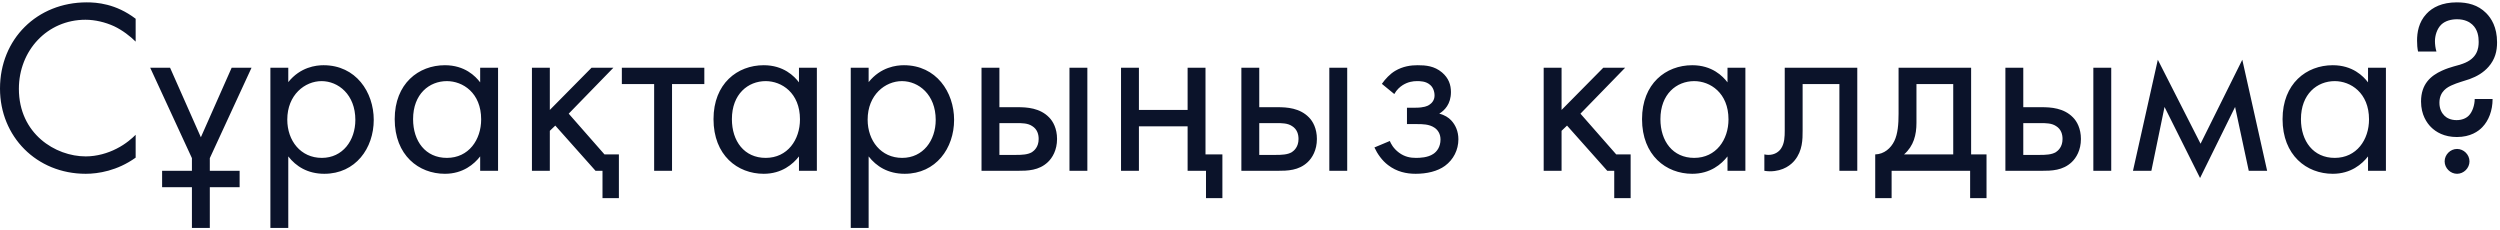 <?xml version="1.0" encoding="UTF-8"?> <svg xmlns="http://www.w3.org/2000/svg" width="805" height="74" viewBox="0 0 805 74" fill="none"> <path d="M43.68 6.04C37.28 1.16 31.12 0.76 27.92 0.76C11.92 0.76 5.96046e-08 12.6 5.96046e-08 28.52C5.96046e-08 43.96 11.76 55.96 27.6 55.96C31.6 55.96 37.76 55 43.68 50.76V43.4C42.72 44.36 40.56 46.36 37.52 47.88C34.72 49.32 31.2 50.36 27.6 50.36C17.84 50.36 6.08 43.08 6.08 28.6C6.08 16.28 15.2 6.36 27.52 6.36C30.64 6.36 33.92 7.16 36.72 8.44C39.44 9.72 42 11.72 43.68 13.4V6.04ZM48.359 21.8L61.799 50.92V55H52.199V60.28H61.799V73.4H67.559V60.28H77.159V55H67.559V50.92L80.999 21.8H74.599L64.679 44.2L54.759 21.8H48.359ZM92.825 50.36C95.305 53.56 99.065 55.96 104.425 55.96C114.505 55.96 120.345 47.72 120.345 38.6C120.345 29.64 114.585 21 104.185 21C101.785 21 96.745 21.56 92.825 26.44V21.8H87.065V73.4H92.825V50.36ZM103.625 50.84C96.825 50.84 92.505 45.32 92.505 38.52C92.505 30.52 98.185 26.12 103.545 26.12C108.905 26.12 114.425 30.44 114.425 38.6C114.425 45.24 110.345 50.84 103.625 50.84ZM154.614 26.52C153.094 24.52 149.654 21 143.254 21C134.774 21 127.094 26.92 127.094 38.36C127.094 50.04 134.854 55.96 143.254 55.96C149.094 55.96 152.694 52.84 154.614 50.36V55H160.374V21.8H154.614V26.52ZM143.894 26.12C149.014 26.12 154.934 29.88 154.934 38.44C154.934 45 150.934 50.84 143.894 50.84C137.014 50.84 133.014 45.48 133.014 38.36C133.014 30.28 138.214 26.12 143.894 26.12ZM171.284 21.8V55H177.044V42.12L178.804 40.44L191.764 55H194.004V63.8H199.284V49.72H194.644L183.124 36.6L197.524 21.8H190.484L177.044 35.4V21.8H171.284ZM226.794 27.08V21.8H200.234V27.08H210.634V55H216.394V27.08H226.794ZM257.271 26.52C255.751 24.52 252.311 21 245.911 21C237.431 21 229.751 26.92 229.751 38.36C229.751 50.04 237.511 55.96 245.911 55.96C251.751 55.96 255.351 52.84 257.271 50.36V55H263.031V21.8H257.271V26.52ZM246.551 26.12C251.671 26.12 257.591 29.88 257.591 38.44C257.591 45 253.591 50.84 246.551 50.84C239.671 50.84 235.671 45.48 235.671 38.36C235.671 30.28 240.871 26.12 246.551 26.12ZM279.7 50.36C282.18 53.56 285.94 55.96 291.3 55.96C301.38 55.96 307.22 47.72 307.22 38.6C307.22 29.64 301.46 21 291.06 21C288.66 21 283.62 21.56 279.7 26.44V21.8H273.94V73.4H279.7V50.36ZM290.5 50.84C283.7 50.84 279.38 45.32 279.38 38.52C279.38 30.52 285.06 26.12 290.42 26.12C295.78 26.12 301.3 30.44 301.3 38.6C301.3 45.24 297.22 50.84 290.5 50.84ZM316.049 55H327.649C330.929 55 334.529 54.92 337.409 52.2C338.849 50.84 340.369 48.36 340.369 44.76C340.369 41.4 339.089 39.08 337.809 37.8C334.849 34.76 330.689 34.52 327.729 34.52H321.809V21.8H316.049V55ZM321.809 49.88V39.64H327.249C329.089 39.64 330.929 39.64 332.369 40.6C334.049 41.64 334.449 43.32 334.449 44.76C334.449 47.32 333.009 48.52 332.289 49C330.929 49.8 329.089 49.88 327.169 49.88H321.809ZM344.369 55H350.129V21.8H344.369V55ZM360.971 55H366.731V40.68H382.411V55H388.331V63.8H393.611V49.72H388.171V21.8H382.411V35.4H366.731V21.8H360.971V55ZM399.721 55H411.321C414.601 55 418.201 54.92 421.081 52.2C422.521 50.84 424.041 48.36 424.041 44.76C424.041 41.4 422.761 39.08 421.481 37.8C418.521 34.76 414.361 34.52 411.401 34.52H405.481V21.8H399.721V55ZM405.481 49.88V39.64H410.921C412.761 39.64 414.601 39.64 416.041 40.6C417.721 41.64 418.121 43.32 418.121 44.76C418.121 47.32 416.681 48.52 415.961 49C414.601 49.8 412.761 49.88 410.841 49.88H405.481ZM428.041 55H433.801V21.8H428.041V55ZM448.963 30.28C449.763 28.84 450.803 27.96 451.683 27.4C453.363 26.36 454.963 26.12 456.243 26.12C457.283 26.12 459.123 26.12 460.483 27.32C461.363 28.04 461.923 29.32 461.923 30.76C461.923 32.28 461.043 33.24 460.163 33.8C459.683 34.12 458.483 34.68 455.843 34.68H453.043V39.96H456.403C457.923 39.96 460.163 39.96 461.843 41.08C462.963 41.8 463.843 43.08 463.843 44.92C463.843 47.32 462.643 48.84 461.523 49.56C459.763 50.76 457.203 50.84 455.923 50.84C454.163 50.84 452.323 50.52 450.483 49.16C448.643 47.8 447.843 46.2 447.523 45.4L442.563 47.48C443.523 49.56 445.043 51.72 446.963 53.16C449.763 55.32 452.883 55.96 455.843 55.96C459.443 55.96 462.883 55.16 465.283 53.4C468.003 51.4 469.603 48.28 469.603 44.84C469.603 42.28 468.643 40.2 467.283 38.76C466.483 37.88 465.123 37 463.443 36.6C465.123 35.56 467.203 33.56 467.203 29.64C467.203 27.32 466.483 25.16 464.323 23.32C461.843 21.24 459.123 21 456.483 21C454.323 21 451.763 21.32 449.203 22.84C447.603 23.8 446.083 25.4 444.963 27L448.963 30.28ZM497.065 21.8V55H502.825V42.12L504.585 40.44L517.545 55H519.785V63.8H525.065V49.72H520.425L508.905 36.6L523.305 21.8H516.265L502.825 35.4V21.8H497.065ZM556.255 26.52C554.735 24.52 551.295 21 544.895 21C536.415 21 528.735 26.92 528.735 38.36C528.735 50.04 536.495 55.96 544.895 55.96C550.735 55.96 554.335 52.84 556.255 50.36V55H562.015V21.8H556.255V26.52ZM545.535 26.12C550.655 26.12 556.575 29.88 556.575 38.44C556.575 45 552.575 50.84 545.535 50.84C538.655 50.84 534.655 45.48 534.655 38.36C534.655 30.28 539.855 26.12 545.535 26.12ZM598.044 21.8H574.684V42.04C574.684 44.04 574.604 46.12 573.564 47.72C572.924 48.76 571.564 49.88 569.404 49.88C569.004 49.88 568.524 49.8 568.124 49.72V55C568.684 55.08 569.324 55.16 569.884 55.16C574.364 55.16 576.844 52.92 577.884 51.64C580.444 48.52 580.444 44.84 580.444 42.04V27.08H592.284V55H598.044V21.8ZM611.34 21.8V36.6C611.34 39.96 611.1 43.08 609.98 45.4C608.86 47.72 606.7 49.64 603.82 49.72V63.8H609.1V55H634.38V63.8H639.66V49.72H634.7V21.8H611.34ZM628.94 49.72H613.1C616.22 47 617.1 43.4 617.1 39.56V27.08H628.94V49.72ZM645.737 55H657.337C660.617 55 664.217 54.92 667.097 52.2C668.537 50.84 670.057 48.36 670.057 44.76C670.057 41.4 668.777 39.08 667.497 37.8C664.537 34.76 660.377 34.52 657.417 34.52H651.497V21.8H645.737V55ZM651.497 49.88V39.64H656.937C658.777 39.64 660.617 39.64 662.057 40.6C663.737 41.64 664.137 43.32 664.137 44.76C664.137 47.32 662.697 48.52 661.977 49C660.617 49.8 658.777 49.88 656.857 49.88H651.497ZM674.057 55H679.817V21.8H674.057V55ZM686.819 55H692.739L696.979 34.44L708.419 57.32L719.699 34.44L724.099 55H730.019L722.019 19.24L708.579 46.28L694.819 19.24L686.819 55ZM762.505 26.52C760.985 24.52 757.545 21 751.145 21C742.665 21 734.985 26.92 734.985 38.36C734.985 50.04 742.745 55.96 751.145 55.96C756.985 55.96 760.585 52.84 762.505 50.36V55H768.265V21.8H762.505V26.52ZM751.785 26.12C756.905 26.12 762.825 29.88 762.825 38.44C762.825 45 758.825 50.84 751.785 50.84C744.905 50.84 740.905 45.48 740.905 38.36C740.905 30.28 746.105 26.12 751.785 26.12ZM796.854 31.88C796.854 33.8 796.134 36.04 794.934 37.24C794.054 38.12 792.694 38.68 791.014 38.68C789.094 38.68 787.814 37.96 787.094 37.24C786.294 36.44 785.494 35.16 785.494 33.08C785.494 29.32 788.214 28.04 789.414 27.48C791.334 26.6 793.334 26.12 795.174 25.48C797.574 24.6 799.654 23.4 801.334 21.48C803.414 19.08 804.054 16.52 804.054 13.64C804.054 8.76 802.214 5.88 800.534 4.2C797.894 1.56 794.614 0.76 791.094 0.76C786.374 0.76 783.254 2.36 781.334 4.44C778.774 7.16 778.294 10.52 778.294 13.08C778.294 14.36 778.374 15.48 778.614 16.6H784.534C784.214 15.56 784.054 14.28 784.054 13.24C784.054 11.48 784.694 9.24 786.134 7.88C787.414 6.68 789.334 6.2 791.174 6.2C793.654 6.2 795.174 7.08 796.054 7.88C797.894 9.56 798.134 11.88 798.134 13.48C798.134 15.56 797.734 18.84 793.014 20.52C791.334 21.16 789.094 21.48 786.294 22.76C782.774 24.36 779.574 27 779.574 32.68C779.574 37 781.494 39.64 782.774 40.92C784.374 42.52 787.014 44.12 791.094 44.12C795.494 44.12 798.054 42.28 799.334 40.92C801.334 38.84 802.614 35.64 802.614 31.88H796.854ZM787.174 51.96C787.174 54.12 789.014 55.96 791.174 55.96C793.334 55.96 795.174 54.12 795.174 51.96C795.174 49.8 793.334 47.96 791.174 47.96C789.014 47.96 787.174 49.8 787.174 51.96Z" fill="#0B132A"></path> </svg> 